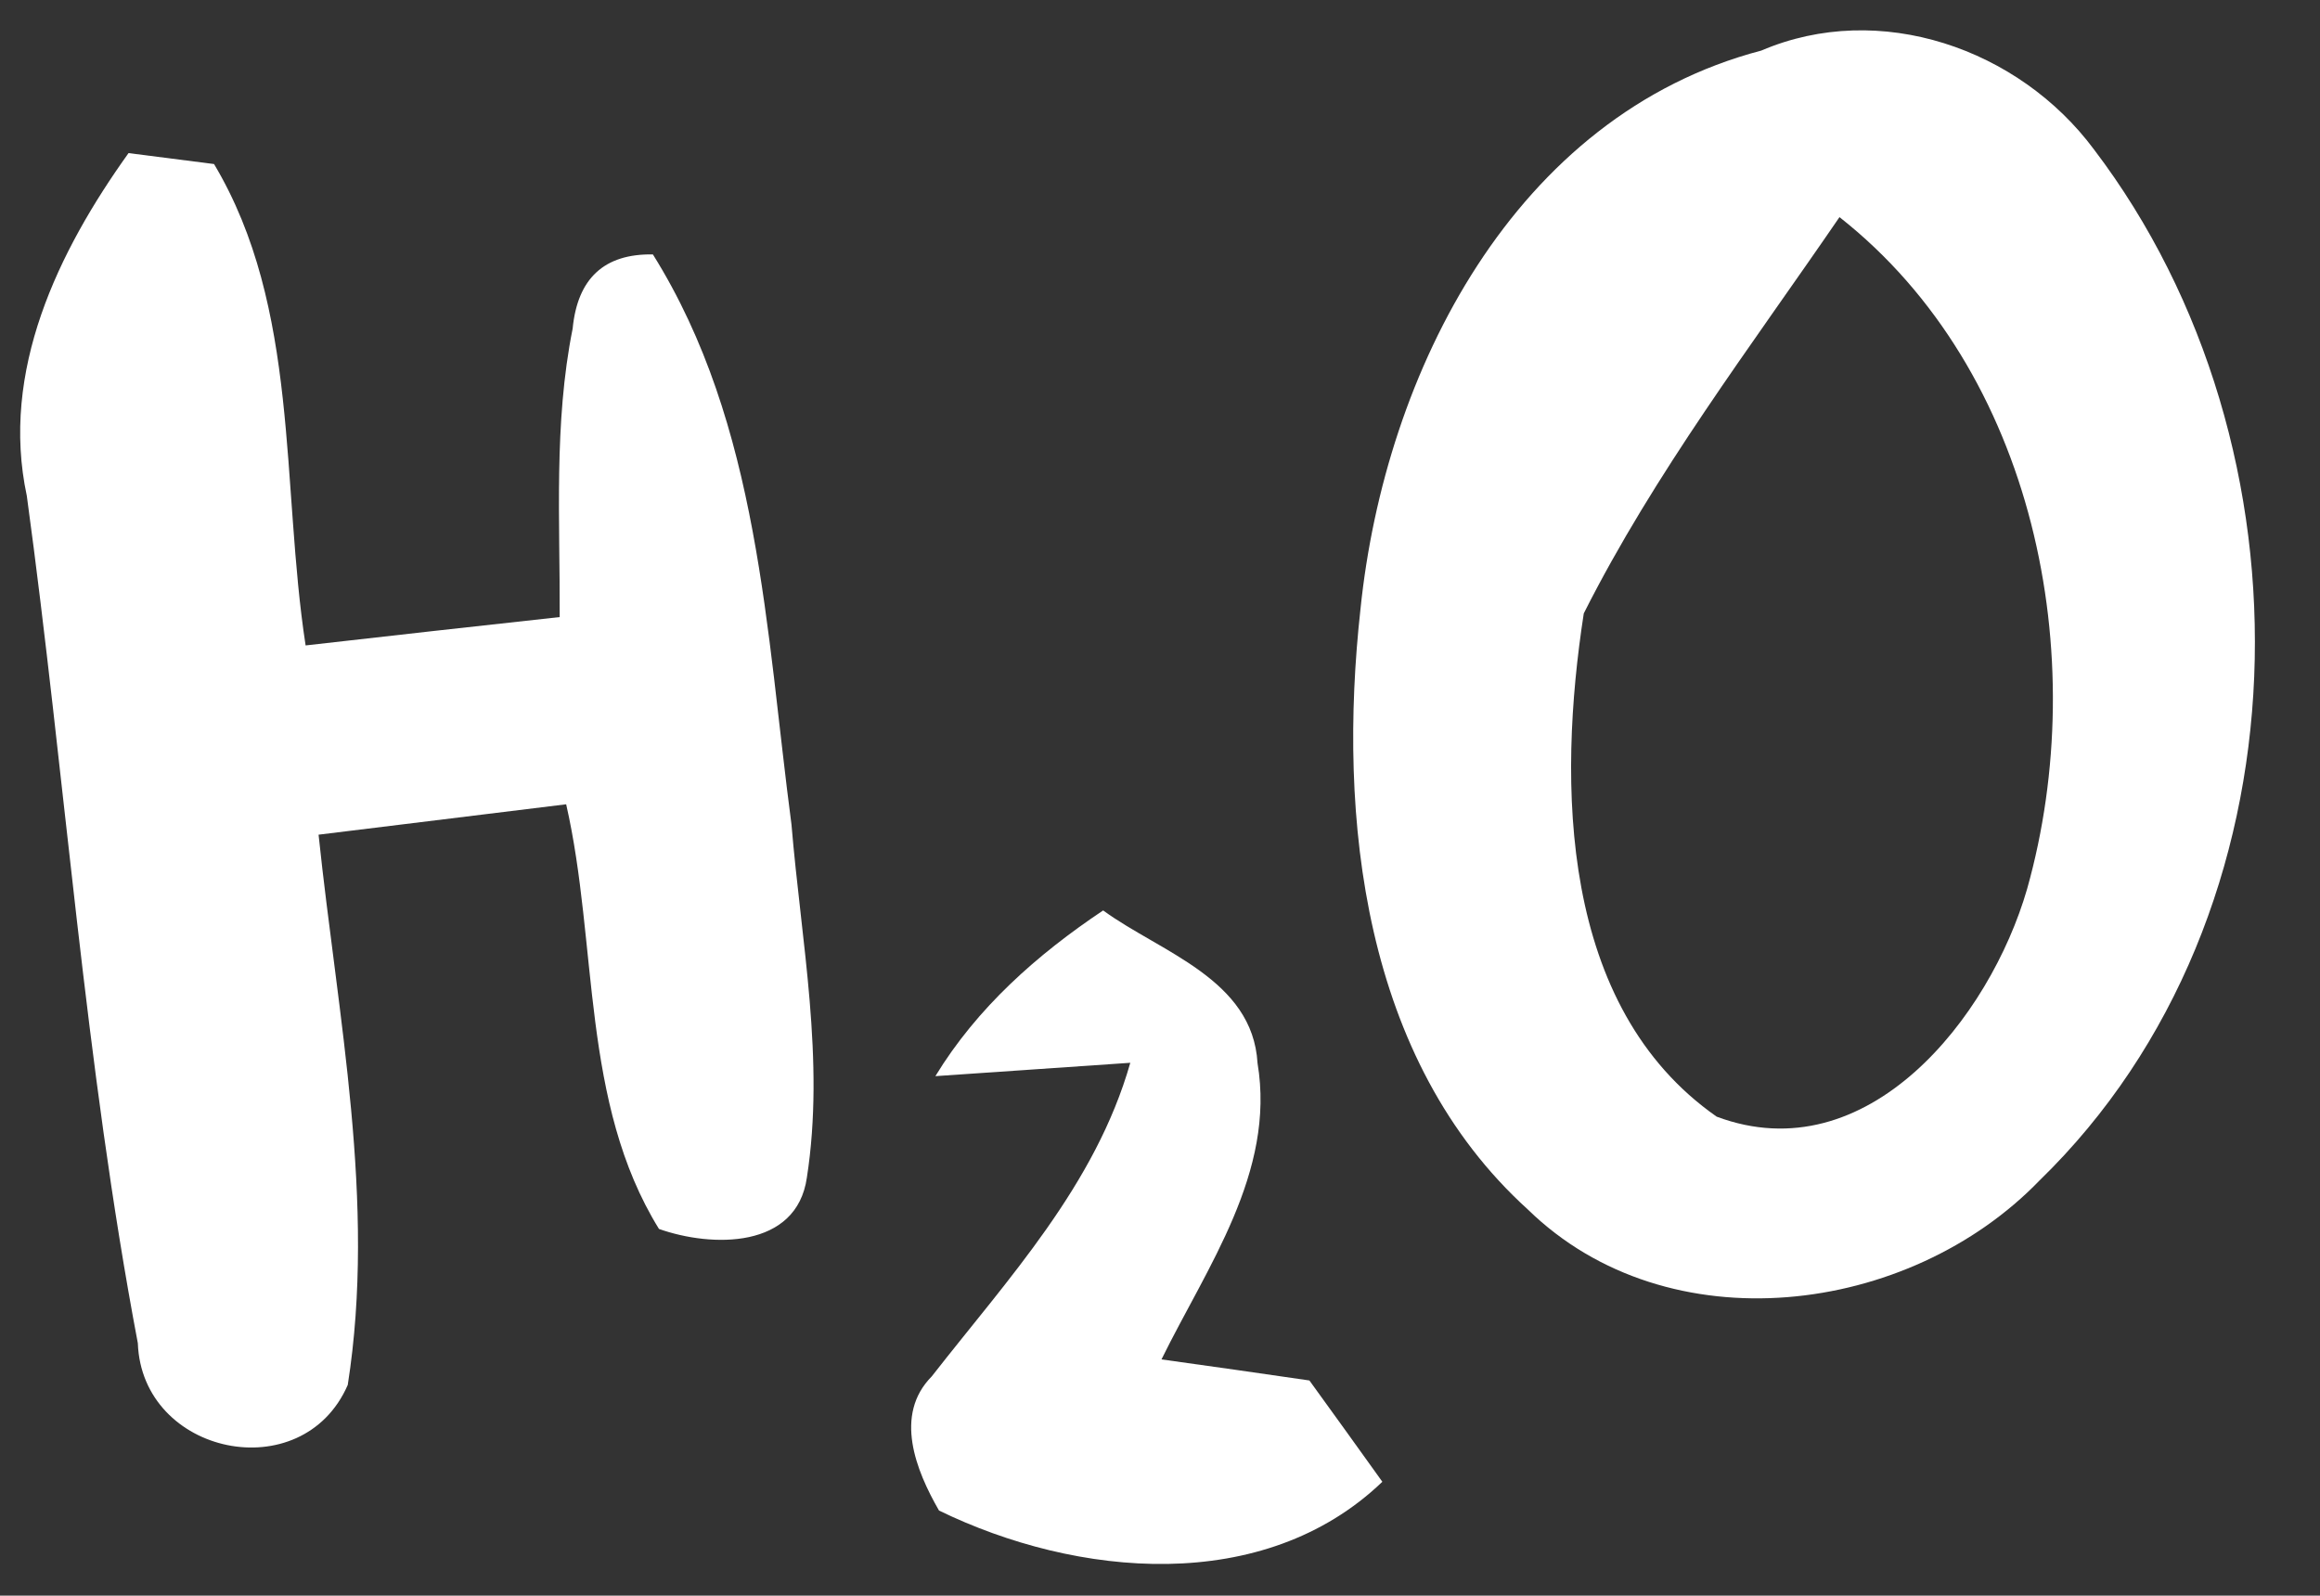 <?xml version="1.0" encoding="UTF-8" standalone="no"?><svg xmlns="http://www.w3.org/2000/svg" xmlns:xlink="http://www.w3.org/1999/xlink" fill="#000000" height="816.4" preserveAspectRatio="xMidYMid meet" version="1" viewBox="478.4 670.3 1186.9 816.4" width="1186.9" zoomAndPan="magnify"><rect x="478.4" y="670.3" width="1186.9" height="816.4" fill="#333333" stroke="none"/><g id="change1_1"><path d="M1379.46,696.18c60.54-25.92,131.86-1.04,170.21,50.59c115.69,152.17,112.16,391.42-27.78,527.43 c-66.96,69.45-190.11,85-261.85,14.93c-84.38-76.5-97.44-200.27-85.62-307.25C1186.85,860.79,1253.2,729.35,1379.46,696.18z M1288.65,984.15c-13.48,87.28-12.44,201.31,68,257.49c77.12,28.82,139.73-50.59,158.81-116.51 c33.38-118.59,4.15-264.96-95.99-343.74C1374.07,847.73,1324.93,912.2,1288.65,984.15z" fill="#ffffff"/></g><g id="change1_2"><path d="M492.12,924.02c-13.68-63.86,15.96-125.01,52.04-175.39c10.99,1.45,32.76,4.15,43.74,5.6 c43.95,73.6,34.21,164.2,46.85,246.3c43.33-4.98,86.66-9.74,129.99-14.51c0.21-49.14-3.11-99.1,6.63-147.61 c2.49-25.71,16.17-38.35,41.05-37.94c54.53,87.28,57.84,192.81,70.9,291.7c4.98,59.92,17.21,120.66,7.88,180.58 c-5.18,36.7-48.72,35.87-75.67,26.33c-40.01-64.68-31.1-145.54-47.48-217.27c-42.29,5.18-84.38,10.37-126.67,15.55 c9.74,93.09,29.65,187.83,14.93,281.54c-23.22,53.28-105.32,35.87-107.39-21.35C521.77,1214.27,511.81,1068.32,492.12,924.02z" fill="#ffffff"/></g><g id="change1_3"><path d="M956.93,1220.91c21.35-35.04,52.04-62.2,85.83-84.79c29.23,21.35,76.5,35.04,78.99,78.16 c9.33,55.77-25.92,104.28-49.14,151.55c25.09,3.52,50.38,7.05,75.67,10.78c9.33,12.85,27.99,38.77,37.32,51.83 c-60.75,58.26-156.53,48.93-226.81,14.72c-11.82-20.52-23.22-48.93-3.73-68.62c39.18-50.17,83.76-97.86,101.59-160.47 C1031.78,1215.72,982.02,1219.25,956.93,1220.91z" fill="#ffffff"/></g></svg>